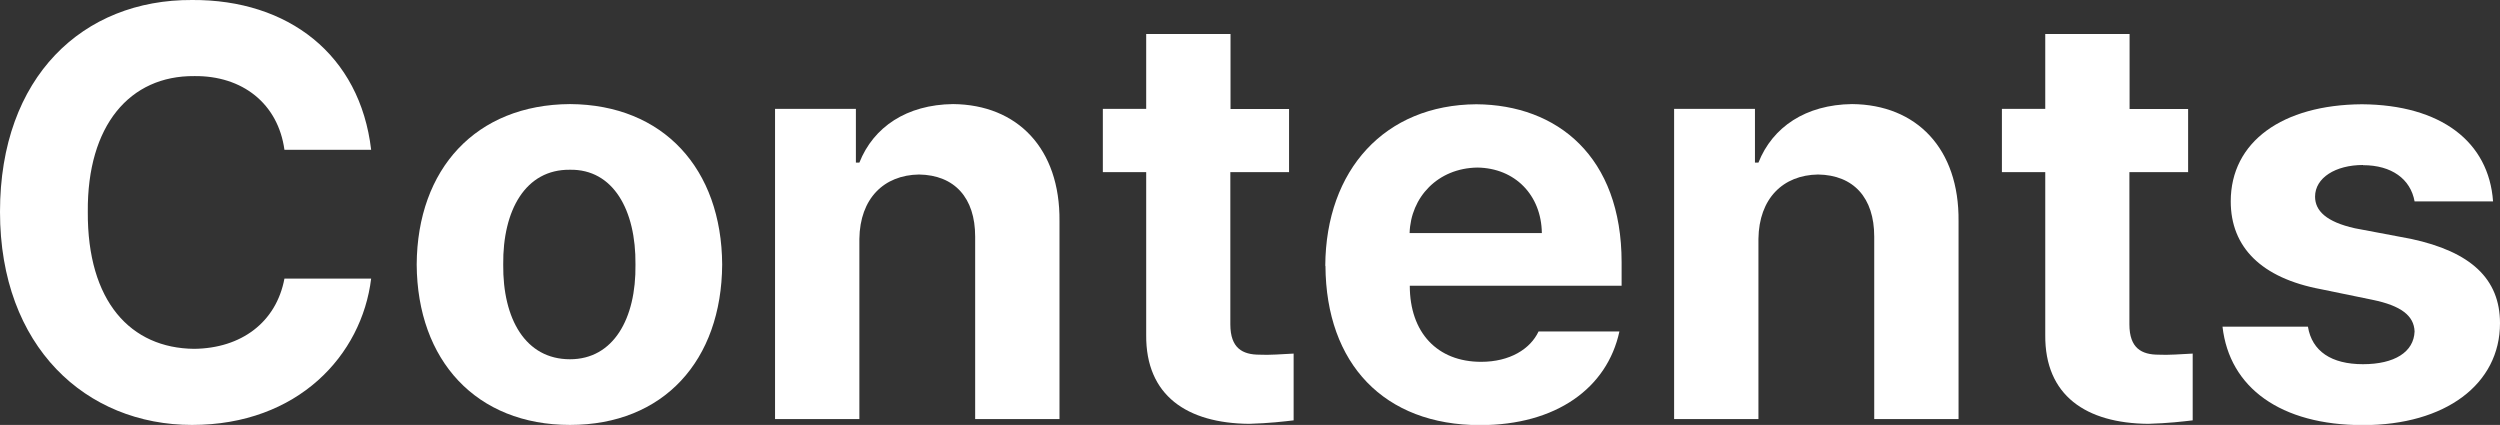 <?xml version="1.0" encoding="UTF-8"?>
<svg id="_레이어_2" data-name="레이어 2" xmlns="http://www.w3.org/2000/svg" viewBox="0 0 136.67 23.23">
  <rect x="0" y="0" width="136.67" height="23.23" fill="#333333" stroke="none"/>
  <defs>
    <style>
      .cls-1 {
        fill: #fff;
      }
    </style>
  </defs>
  <g id="_레이어_1-2" data-name="레이어 1">
    <g>
      <path class="cls-1" d="m10.62,4.16c-3.52-.03-5.86,2.69-5.82,7.42-.03,4.9,2.34,7.46,5.82,7.49,2.56-.03,4.48-1.44,4.93-3.84h4.74c-.51,4.19-4,8-9.79,8S0,18.97,0,11.58,4.54-.03,10.5,0c5.25-.03,9.18,2.98,9.79,8.19h-4.74c-.35-2.53-2.3-4.06-4.93-4.03Z"/>
      <path class="cls-1" d="m22.78,14.46c.03-5.22,3.23-8.74,8.38-8.77,5.12.03,8.29,3.55,8.32,8.77-.03,5.25-3.2,8.77-8.32,8.77s-8.35-3.52-8.38-8.77Zm8.38,5.18c2.37,0,3.62-2.21,3.58-5.18.03-2.98-1.22-5.22-3.58-5.18-2.43-.03-3.68,2.21-3.65,5.18-.03,2.98,1.22,5.18,3.65,5.18Z"/>
      <path class="cls-1" d="m46.98,22.91h-4.61V5.95h4.42v2.94h.19c.77-1.95,2.59-3.17,5.12-3.2,3.52.03,5.86,2.43,5.82,6.4v10.82h-4.61v-9.98c0-2.11-1.12-3.36-3.07-3.39-1.92.03-3.23,1.31-3.26,3.52v9.86Z"/>
      <path class="cls-1" d="m70.46,9.41h-3.2v8.32c0,1.31.67,1.66,1.6,1.66.48.03,1.28-.03,1.86-.06v3.65c-.51.06-1.34.16-2.43.19-3.39-.03-5.66-1.54-5.63-4.86v-8.9h-2.37v-3.46h2.37V1.86h4.61v4.1h3.2v3.46Z"/>
      <path class="cls-1" d="m72.45,14.53c.03-5.25,3.26-8.8,8.26-8.83,4.42.03,7.94,2.85,7.94,8.64v1.28h-11.58c0,2.56,1.5,4.16,3.9,4.16,1.57,0,2.69-.7,3.14-1.66h4.42c-.67,3.1-3.46,5.12-7.62,5.12-5.25,0-8.42-3.36-8.45-8.7Zm11.84-1.79c-.03-2.08-1.47-3.55-3.52-3.58-2.18.03-3.65,1.63-3.71,3.58h7.23Z"/>
      <path class="cls-1" d="m96.13,22.91h-4.61V5.95h4.42v2.94h.19c.77-1.95,2.59-3.17,5.12-3.2,3.52.03,5.86,2.43,5.82,6.4v10.82h-4.61v-9.98c0-2.11-1.12-3.36-3.07-3.39-1.92.03-3.23,1.31-3.26,3.52v9.86Z"/>
      <path class="cls-1" d="m119.61,9.41h-3.2v8.32c0,1.31.67,1.66,1.6,1.66.48.03,1.28-.03,1.86-.06v3.65c-.51.06-1.34.16-2.43.19-3.39-.03-5.66-1.54-5.63-4.86v-8.9h-2.37v-3.46h2.37V1.86h4.61v4.1h3.2v3.46Z"/>
      <path class="cls-1" d="m129.18,9.02c-1.5,0-2.62.7-2.62,1.73,0,.77.61,1.38,2.18,1.73l3.07.58c3.26.7,4.86,2.18,4.86,4.61,0,3.33-2.98,5.57-7.49,5.57s-7.3-2.05-7.68-5.38h4.67c.22,1.34,1.28,2.05,3.01,2.05s2.78-.67,2.82-1.79c-.03-.86-.74-1.41-2.3-1.73l-2.82-.58c-3.26-.61-4.93-2.3-4.93-4.8,0-3.26,2.82-5.28,7.17-5.31,4.32.03,6.94,2.05,7.17,5.31h-4.29c-.22-1.22-1.25-1.98-2.82-1.98Z"/>
    </g>
  </g>
</svg>